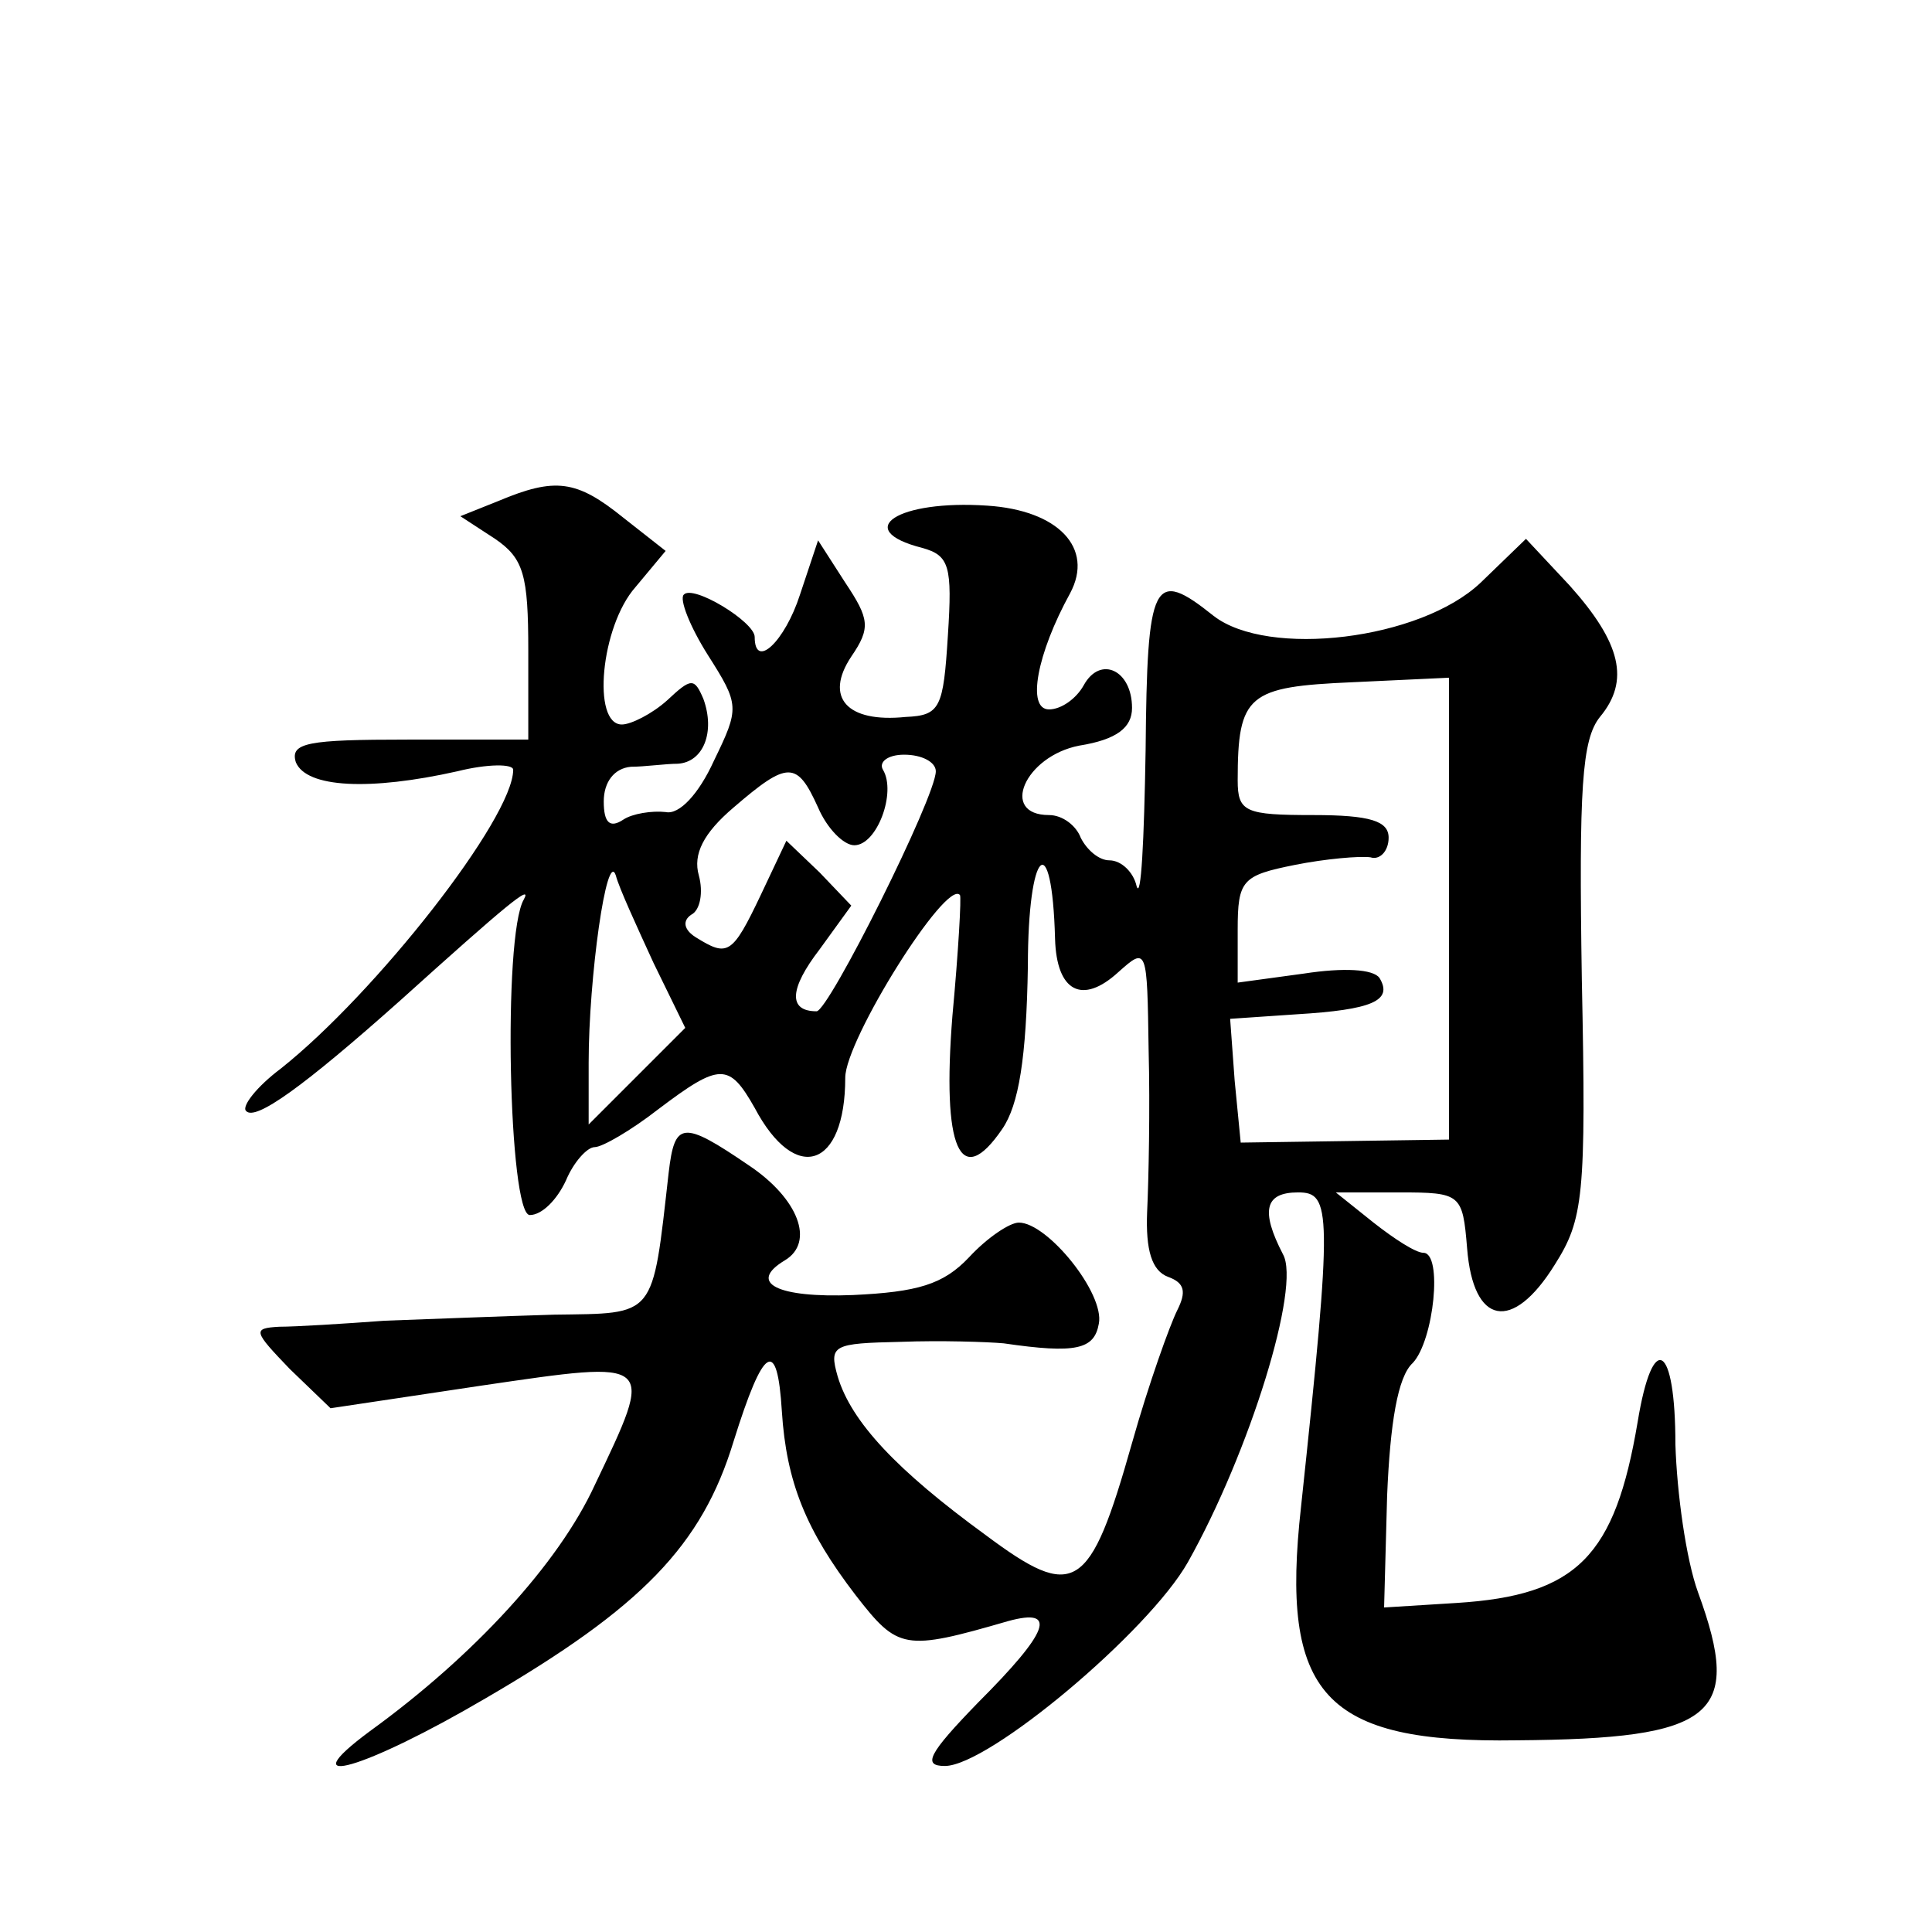 <?xml version="1.0" standalone="no"?>
<!DOCTYPE svg PUBLIC "-//W3C//DTD SVG 20010904//EN"
 "http://www.w3.org/TR/2001/REC-SVG-20010904/DTD/svg10.dtd">
<svg version="1.0" xmlns="http://www.w3.org/2000/svg"
 width="128pt" height="128pt" viewBox="0 0 128 128"
 preserveAspectRatio="xMidYMid meet">
<g transform="translate(0,128) scale(0.1,-0.1)"
fill="#0" stroke="none">
<path d="M330 948 l-25 -10 23 -15 c19 -13 22 -24 22 -74 l0 -59 -80 0 c-66 0 -78
-2 -74 -15 7 -17 49 -19 107 -6 20 5 37 5 37 1 0 -32 -91 -148 -154 -198 -16 -12
-26 -25 -23 -28 6 -7 38 16 102 73 71 64 88 78 82 67 -14 -24 -10 -209 4 -209 8
0 18 10 24 23 5 12 14 22 19 22 5 0 24 11 42 25 41 31 47 31 64 1 27 -51 60 -40
60 20 0 25 67 132 76 121 1 -1 -1 -37 -5 -80 -7 -88 5 -116 33 -75 11 16 16 47
17 108 0 78 16 93 18 18 1 -35 18 -44 42 -22 19 17 19 16 20 -52 1 -38 0 -86 -1
-107 -1 -25 3 -39 14 -43 11 -4 12 -10 6 -22 -5 -10 -19 -49 -30 -88 -28 -99 -38
-105 -97 -61 -59 43 -89 75 -98 105 -6 21 -3 22 42 23 26 1 57 0 68 -1 48 -7 60
-4 63 13 4 20 -34 67 -53 67 -6 0 -21 -10 -33 -23 -17 -18 -34 -23 -77 -25 -50
-2 -70 8 -45 23 20 12 9 41 -24 63 -44 30 -49 29 -53 -5 -11 -97 -8 -93 -76 -94
-34 -1 -84 -3 -112 -4 -27 -2 -59 -4 -70 -4 -18 -1 -17 -3 7 -28 l27 -26 100 15
c116 17 115 18 75 -66 -24 -52 -80 -113 -149 -163 -54 -40 -3 -25 77 22 103 60
143 101 164 170 20 64 29 69 32 20 3 -47 16 -79 49 -122 28 -36 32 -37 101 -17
33 9 27 -7 -20 -54 -33 -34 -37 -42 -22 -42 29 0 135 89 161 135 41 73 75 183 63
204 -15 29 -12 41 10 41 22 0 23 -11 2 -208 -14 -125 15 -157 143 -155 131 1 150
16 120 98 -8 22 -14 66 -15 98 0 67 -15 76 -25 15 -15 -89 -40 -115 -120 -120 l-48
-3 2 74 c2 48 7 79 17 88 14 15 20 73 7 73 -5 0 -19 9 -33 20 l-25 20 42 0 c41
0 42 -1 45 -37 4 -51 30 -56 58 -11 19 30 21 45 18 189 -2 127 0 159 12 174 20
24 14 49 -20 87 l-29 31 -30 -29 c-40 -38 -141 -50 -177 -22 -40 32 -44 24 -45
-89 -1 -60 -3 -100 -6 -90 -2 9 -10 17 -18 17 -7 0 -15 7 -19 15 -3 8 -12 15 -21
15 -33 0 -16 39 20 46 25 4 35 12 35 25 0 25 -21 35 -32 15 -5 -9 -15 -16 -23 -16
-15 0 -8 37 14 77 16 30 -8 55 -55 58 -59 4 -90 -16 -43 -28 18 -5 20 -12 17 -58
-3 -48 -5 -53 -28 -54 -39 -4 -54 13 -36 40 13 19 12 25 -4 49 l-18 28 -12 -36
c-10 -31 -30 -50 -30 -28 0 10 -41 35 -47 28 -3 -3 4 -21 16 -40 21 -33 21 -35
4 -70 -10 -22 -23 -36 -32 -34 -9 1 -22 -1 -28 -5 -9 -6 -13 -2 -13 12 0 13 7 22
18 23 9 0 23 2 31 2 17 1 25 21 17 43 -6 14 -8 14 -24 -1 -10 -9 -24 -16 -30 -16
-20 0 -14 65 9 91 l20 24 -28 22 c-31 25 -45 27 -83 11z m630 -270 l0 -153 -69
-1 -69 -1 -4 41 -3 41 44 3 c50 3 64 9 55 24 -4 6 -24 7 -50 3 l-44 -6 0 35 c0
33 3 36 38 43 20 4 43 6 50 5 6 -2 12 4 12 13 0 11 -12 15 -50 15 -45 0 -50 2 -50
23 0 57 7 62 76 65 l64 3 0 -153z m-340 91 c0 -17 -71 -159 -79 -159 -19 0 -18
15 2 41 l21 29 -21 22 -22 21 -17 -36 c-19 -40 -22 -41 -43 -28 -8 5 -9 11 -3 15
6 3 8 15 5 26 -4 14 3 28 23 45 36 31 42 31 56 0 6 -14 17 -25 24 -25 15 0 28 35
19 50 -3 5 3 10 14 10 12 0 21 -5 21 -11z m-187 -127 l21 -43 -32 -32 -32 -32 0
41 c0 56 12 142 18 124 2 -8 14 -34 25 -58z"/>
</g>
</svg>
